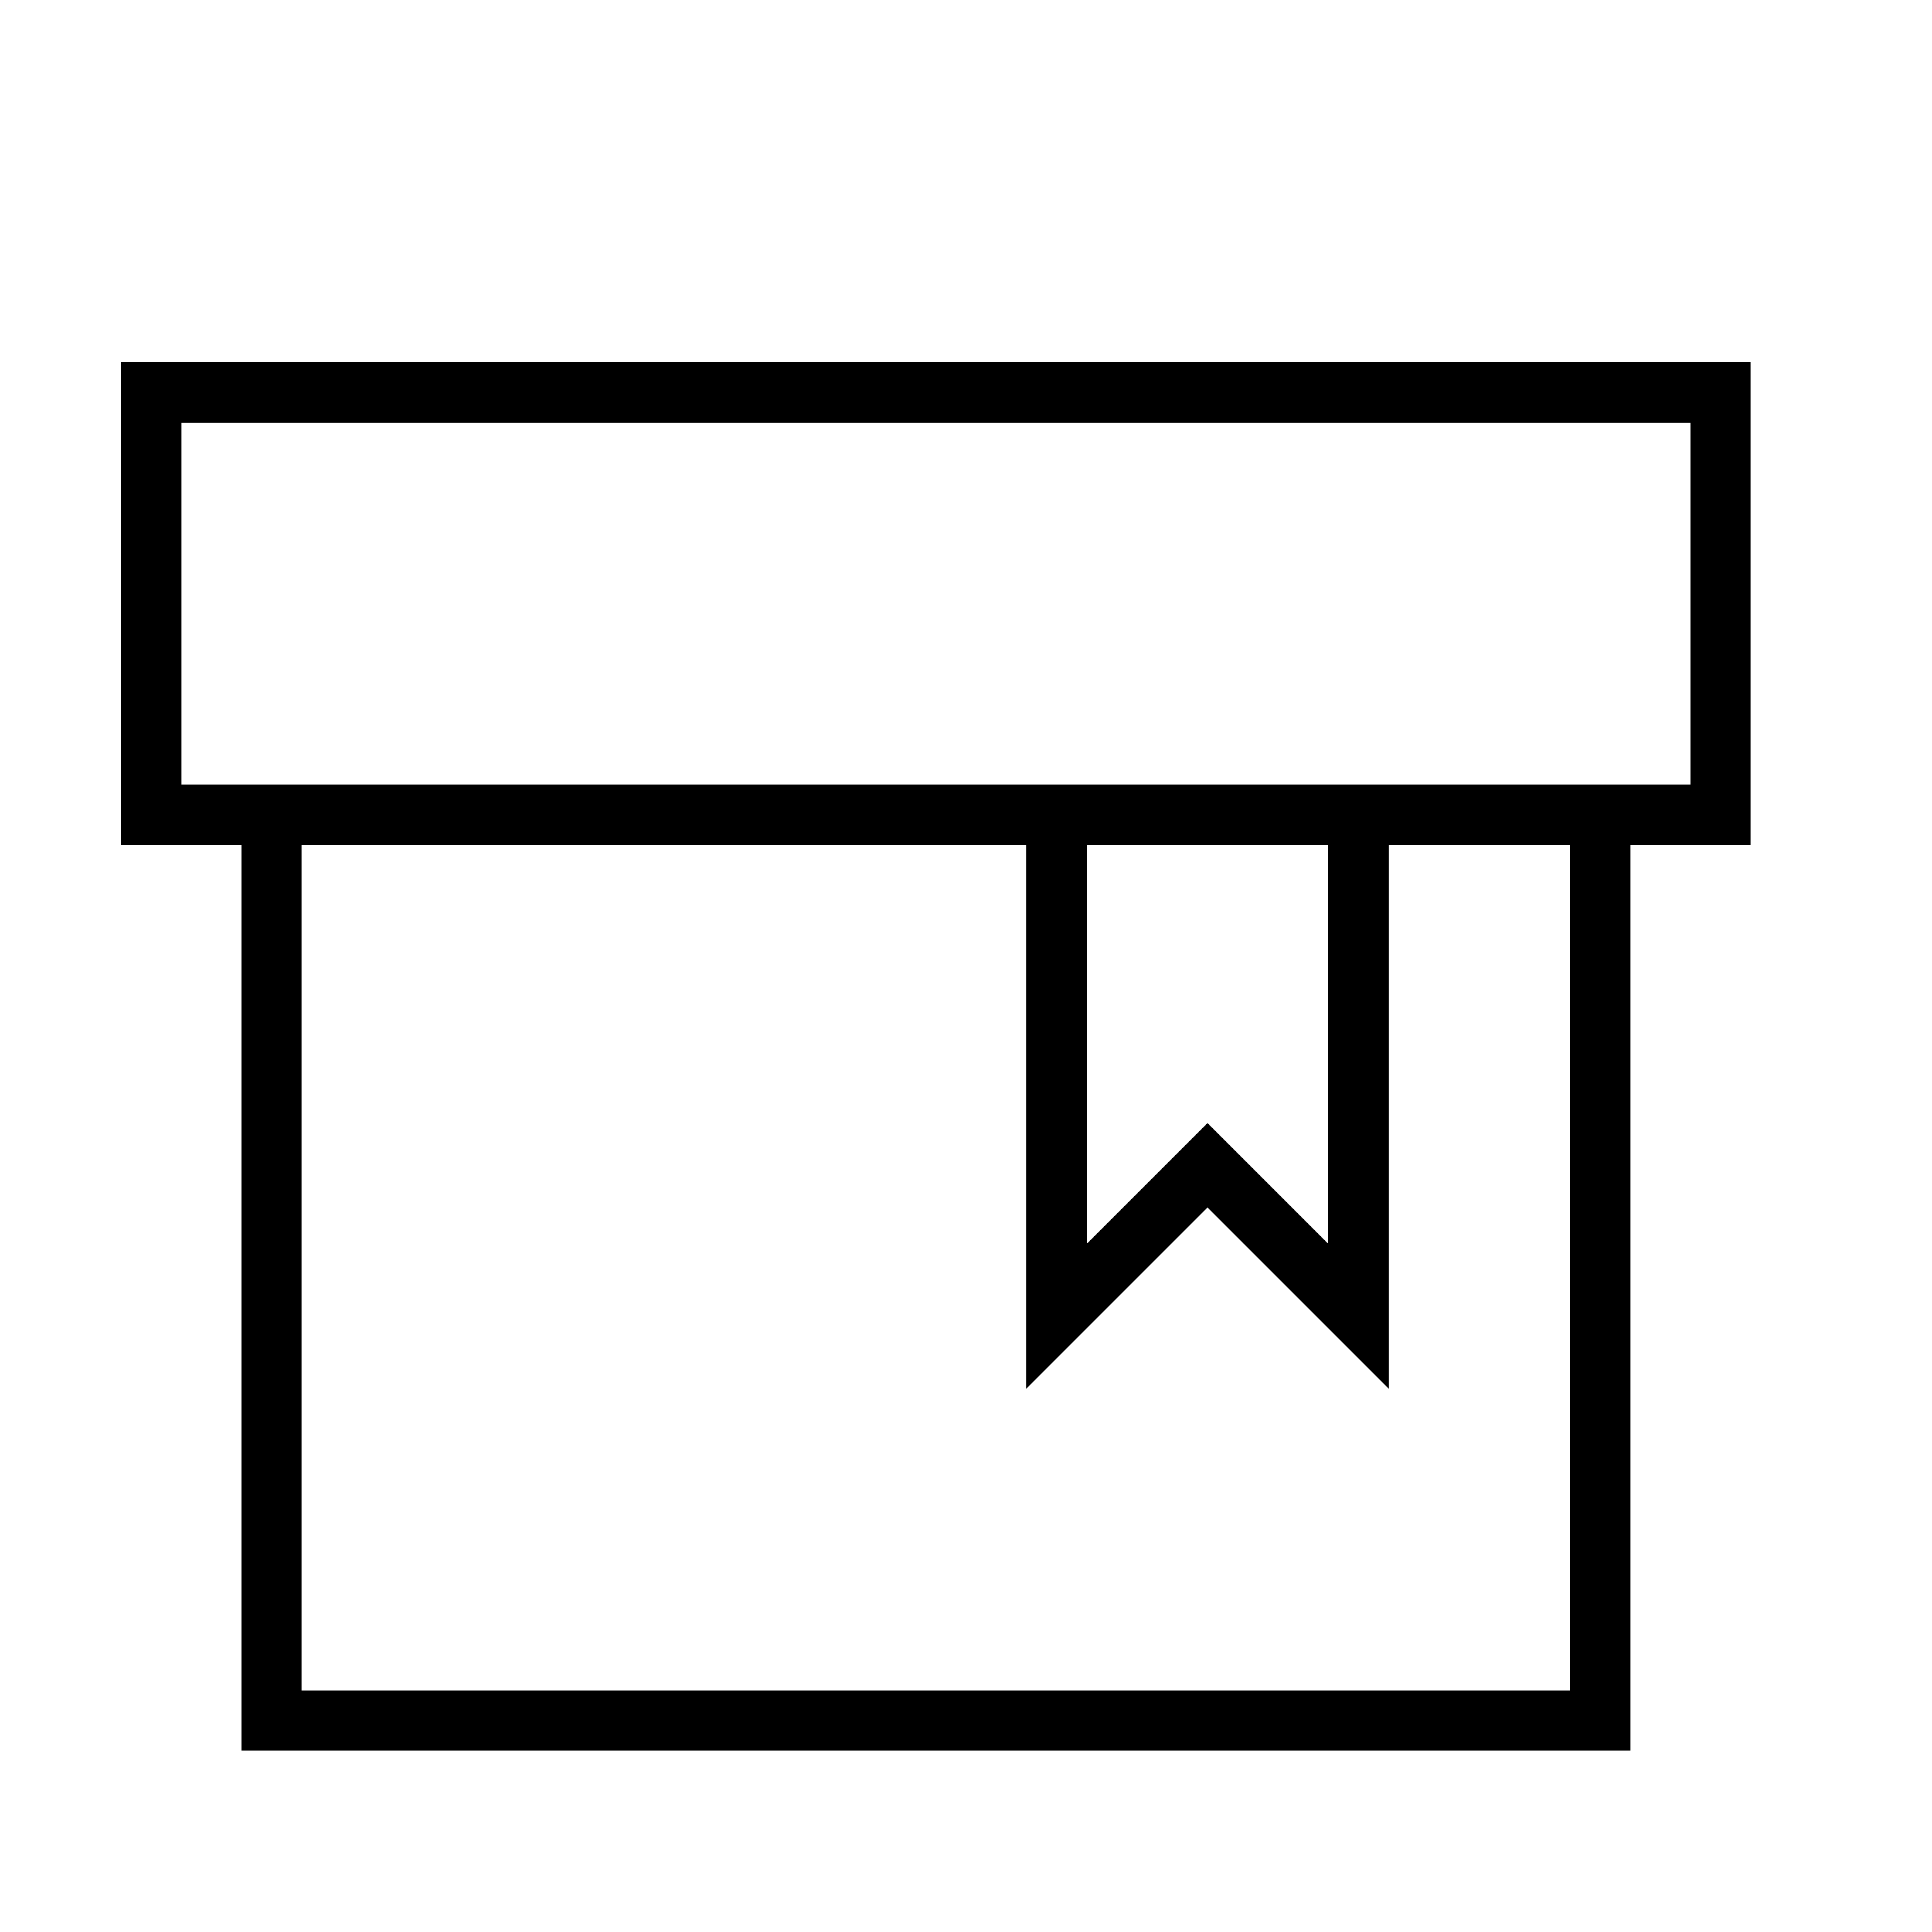 <!-- Generated by IcoMoon.io -->
<svg version="1.1" xmlns="http://www.w3.org/2000/svg" width="32" height="32" viewBox="0 0 32 32">
<title>box-bookmark</title>
<path d="M23 14h3v14h-21v-14h12v9l3-3 3 3v-9zM4 14v15h23v-15h2v-8h-27v8h2zM3 7h25v6h-25v-6zM18 14h4v6.6l-2-2-2 2v-6.6z"></path>
</svg>
